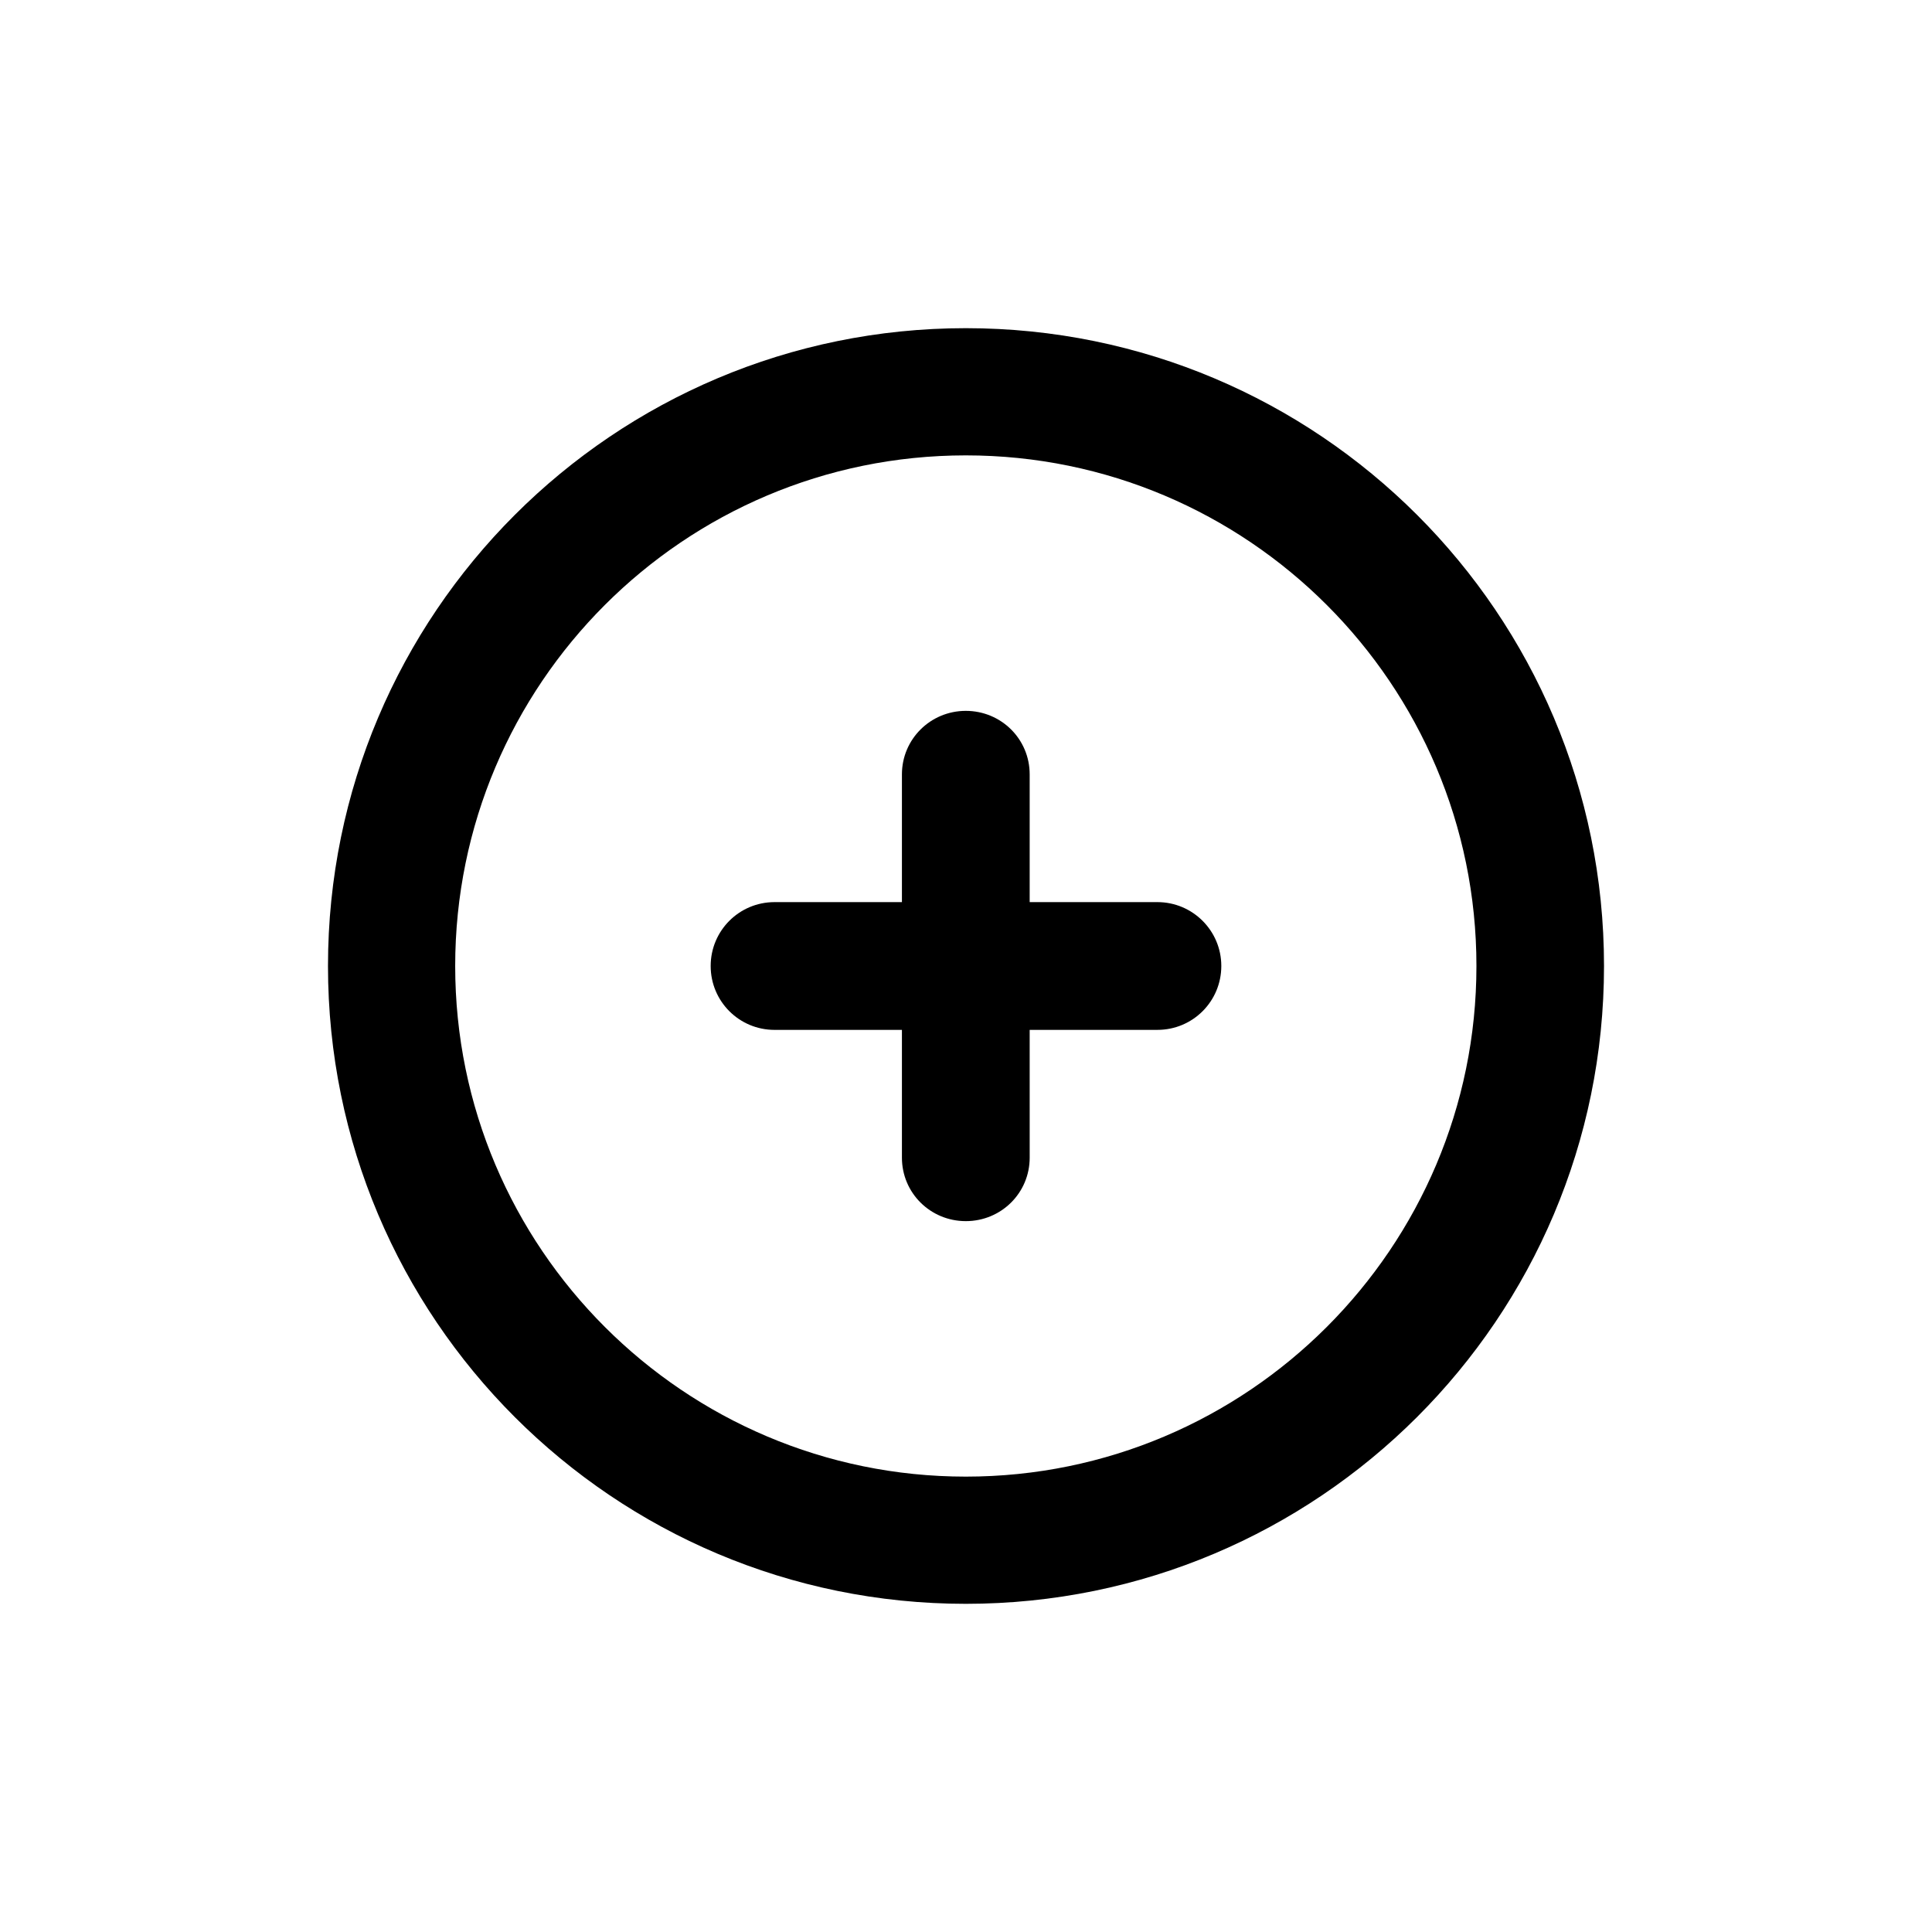 <?xml version="1.0" encoding="UTF-8"?>
<!-- Uploaded to: ICON Repo, www.svgrepo.com, Generator: ICON Repo Mixer Tools -->
<svg fill="#000000" width="800px" height="800px" version="1.1" viewBox="144 144 512 512" xmlns="http://www.w3.org/2000/svg">
 <g>
  <path d="m450.73 383.07h-33.855v-33.855c0-9.371-7.559-16.828-16.93-16.828-9.367 0-16.926 7.508-16.926 16.828v33.855h-33.754c-9.371 0-16.93 7.559-16.93 16.93s7.559 16.93 16.93 16.93h33.754v33.855c0 9.371 7.559 16.828 16.93 16.828 9.371 0 16.93-7.457 16.93-16.828l-0.004-33.859h33.855c9.371 0 16.93-7.559 16.93-16.93 0-9.367-7.609-16.926-16.93-16.926z"/>
  <path d="m399.95 230.97c-93.355 0-169.03 75.625-169.03 169.03s75.672 169.03 169.03 169.03 169.13-75.621 169.13-169.03-75.723-169.03-169.13-169.03zm0 304.35c-74.664 0-135.32-60.656-135.32-135.32s60.609-135.32 135.32-135.32c74.715 0 135.32 60.656 135.32 135.32 0 74.664-60.656 135.32-135.32 135.32z"/>
 </g>
</svg>